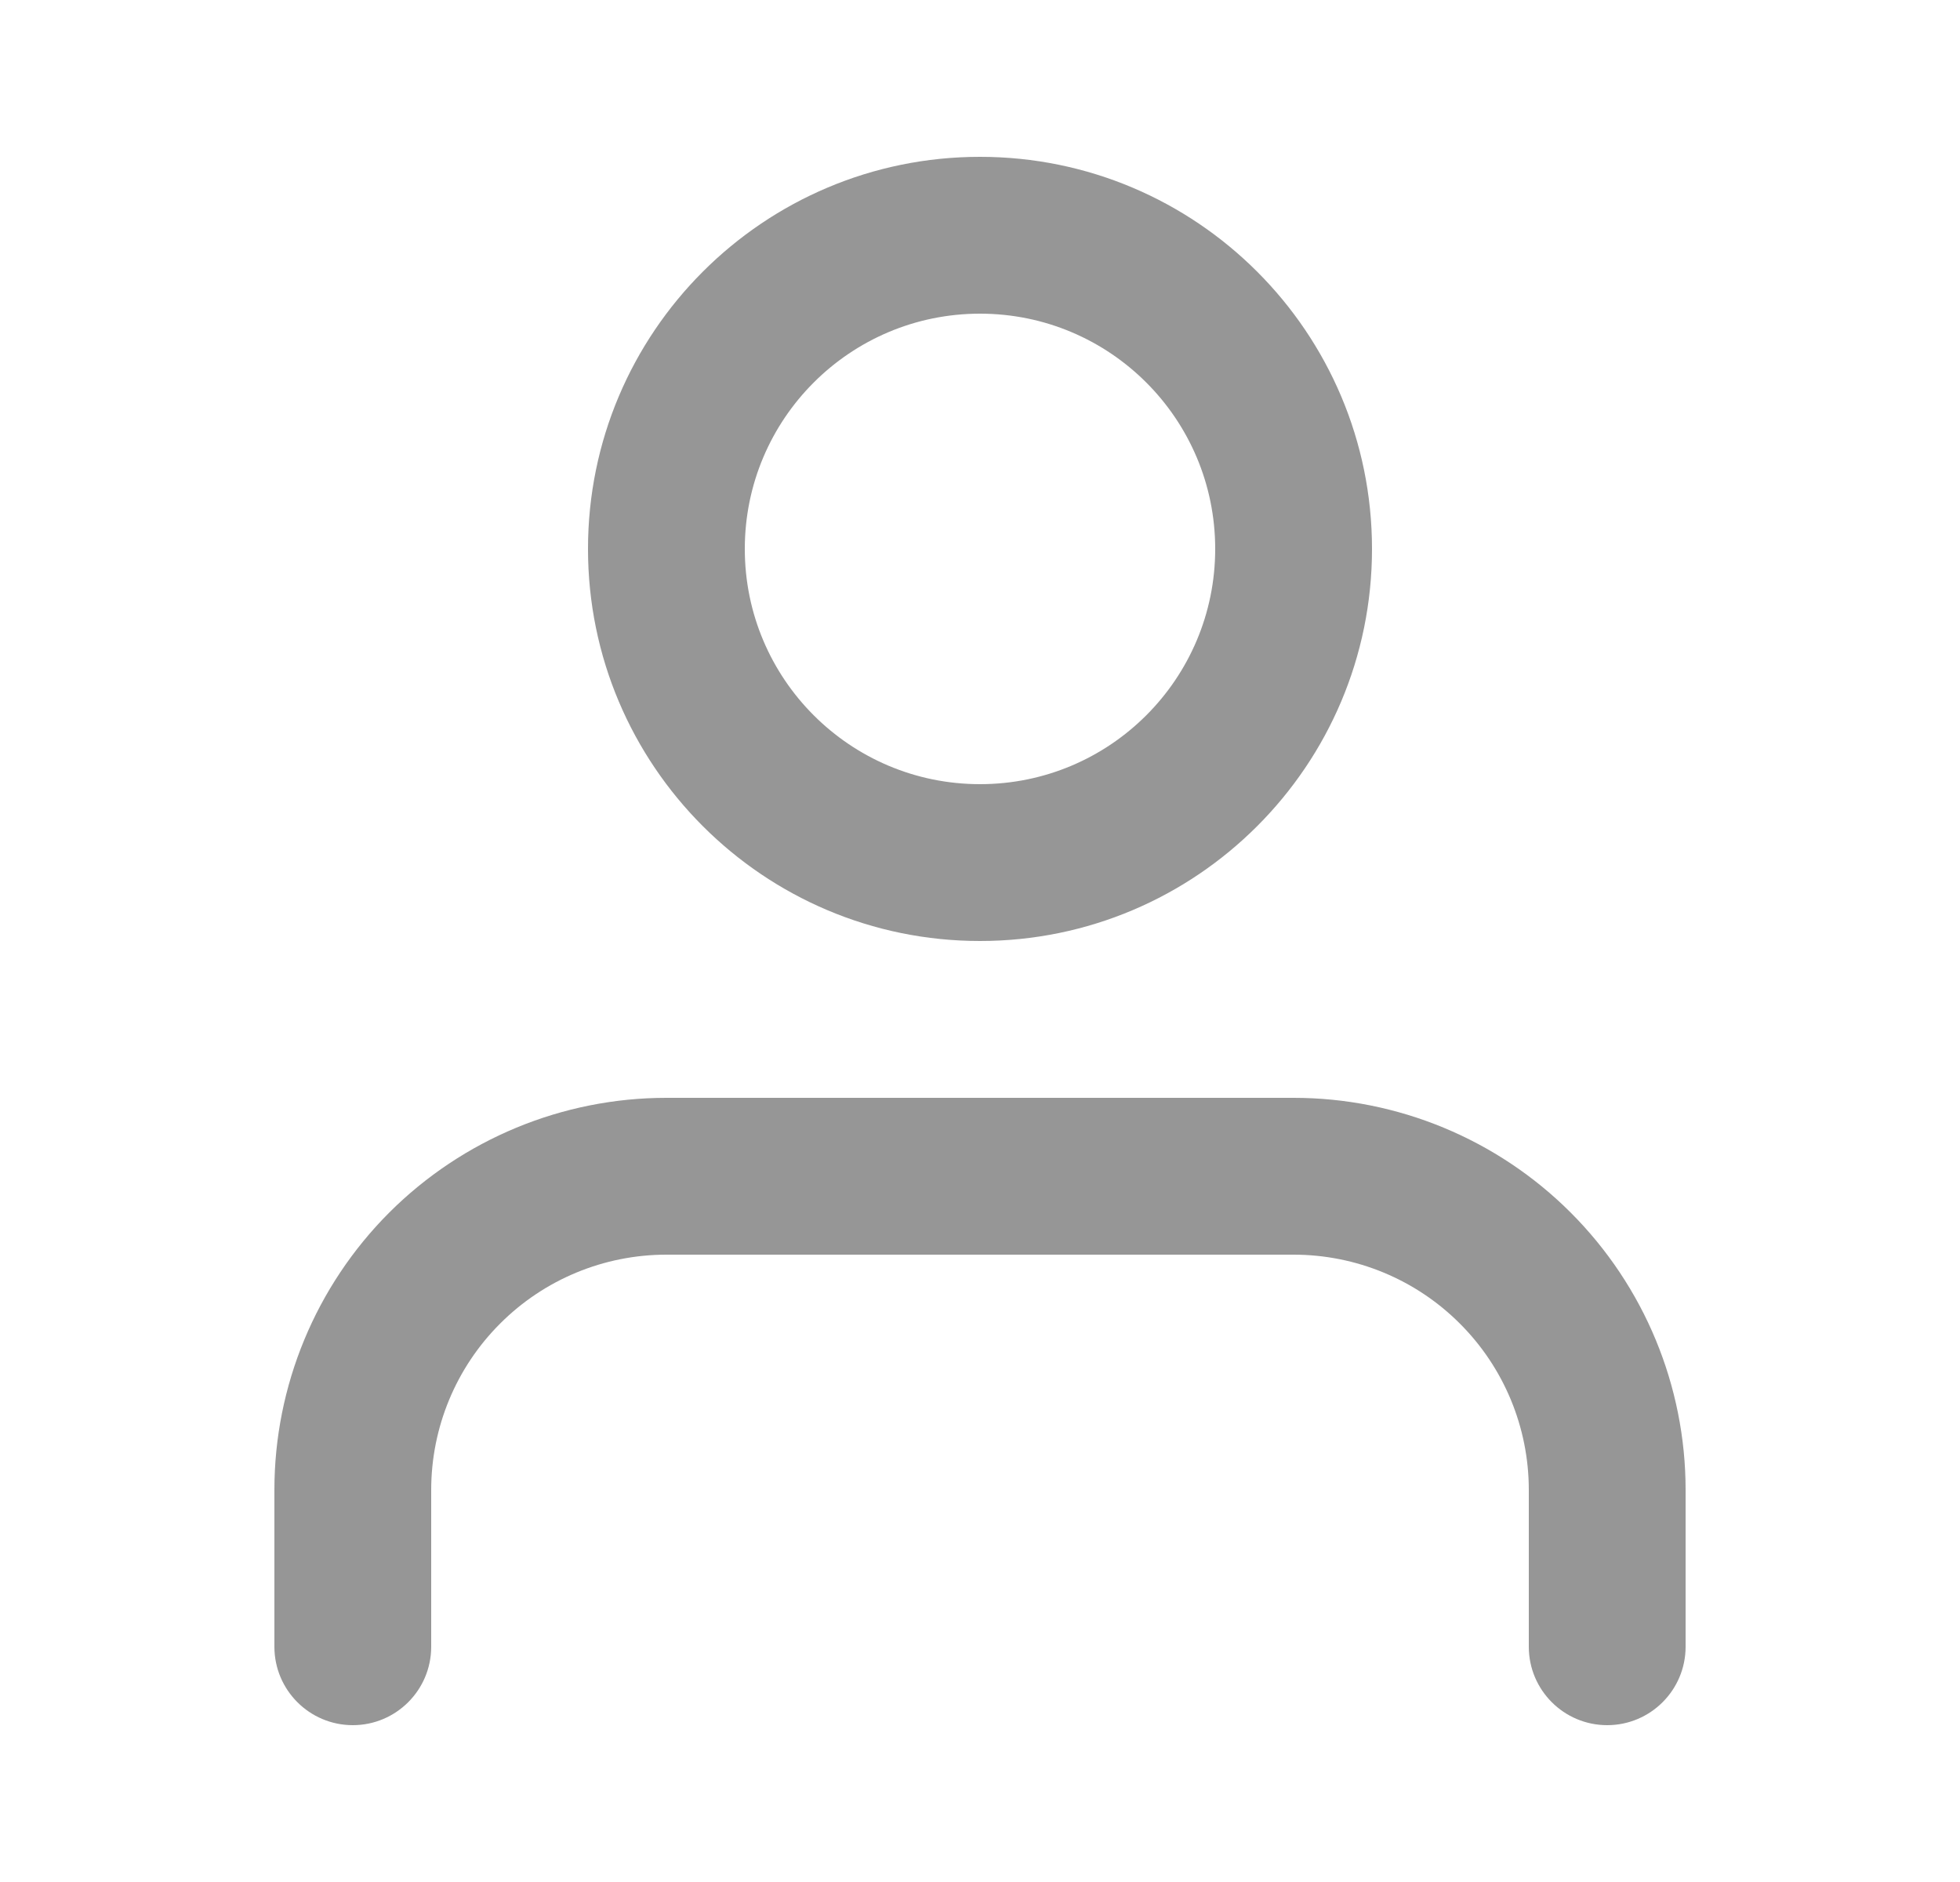<svg width="25" height="24" viewBox="0 0 25 24" fill="none" xmlns="http://www.w3.org/2000/svg">
<g opacity="0.5">
<path fill-rule="evenodd" clip-rule="evenodd" d="M4.964 15.464C5.902 14.527 7.174 14 8.5 14H16.5C17.826 14 19.098 14.527 20.035 15.464C20.973 16.402 21.5 17.674 21.5 19V21C21.5 21.552 21.052 22 20.5 22C19.948 22 19.5 21.552 19.5 21V19C19.5 18.204 19.184 17.441 18.621 16.879C18.059 16.316 17.296 16 16.5 16H8.5C7.704 16 6.941 16.316 6.379 16.879C5.816 17.441 5.5 18.204 5.5 19V21C5.5 21.552 5.052 22 4.5 22C3.948 22 3.5 21.552 3.5 21V19C3.5 17.674 4.027 16.402 4.964 15.464Z" fill="#2D2D2D"/>
<path fill-rule="evenodd" clip-rule="evenodd" d="M12.5 4C10.843 4 9.5 5.343 9.5 7C9.5 8.657 10.843 10 12.5 10C14.157 10 15.5 8.657 15.5 7C15.5 5.343 14.157 4 12.5 4ZM7.5 7C7.5 4.239 9.739 2 12.5 2C15.261 2 17.5 4.239 17.5 7C17.5 9.761 15.261 12 12.5 12C9.739 12 7.5 9.761 7.5 7Z" fill="#2D2D2D"/>
</g>
</svg>
